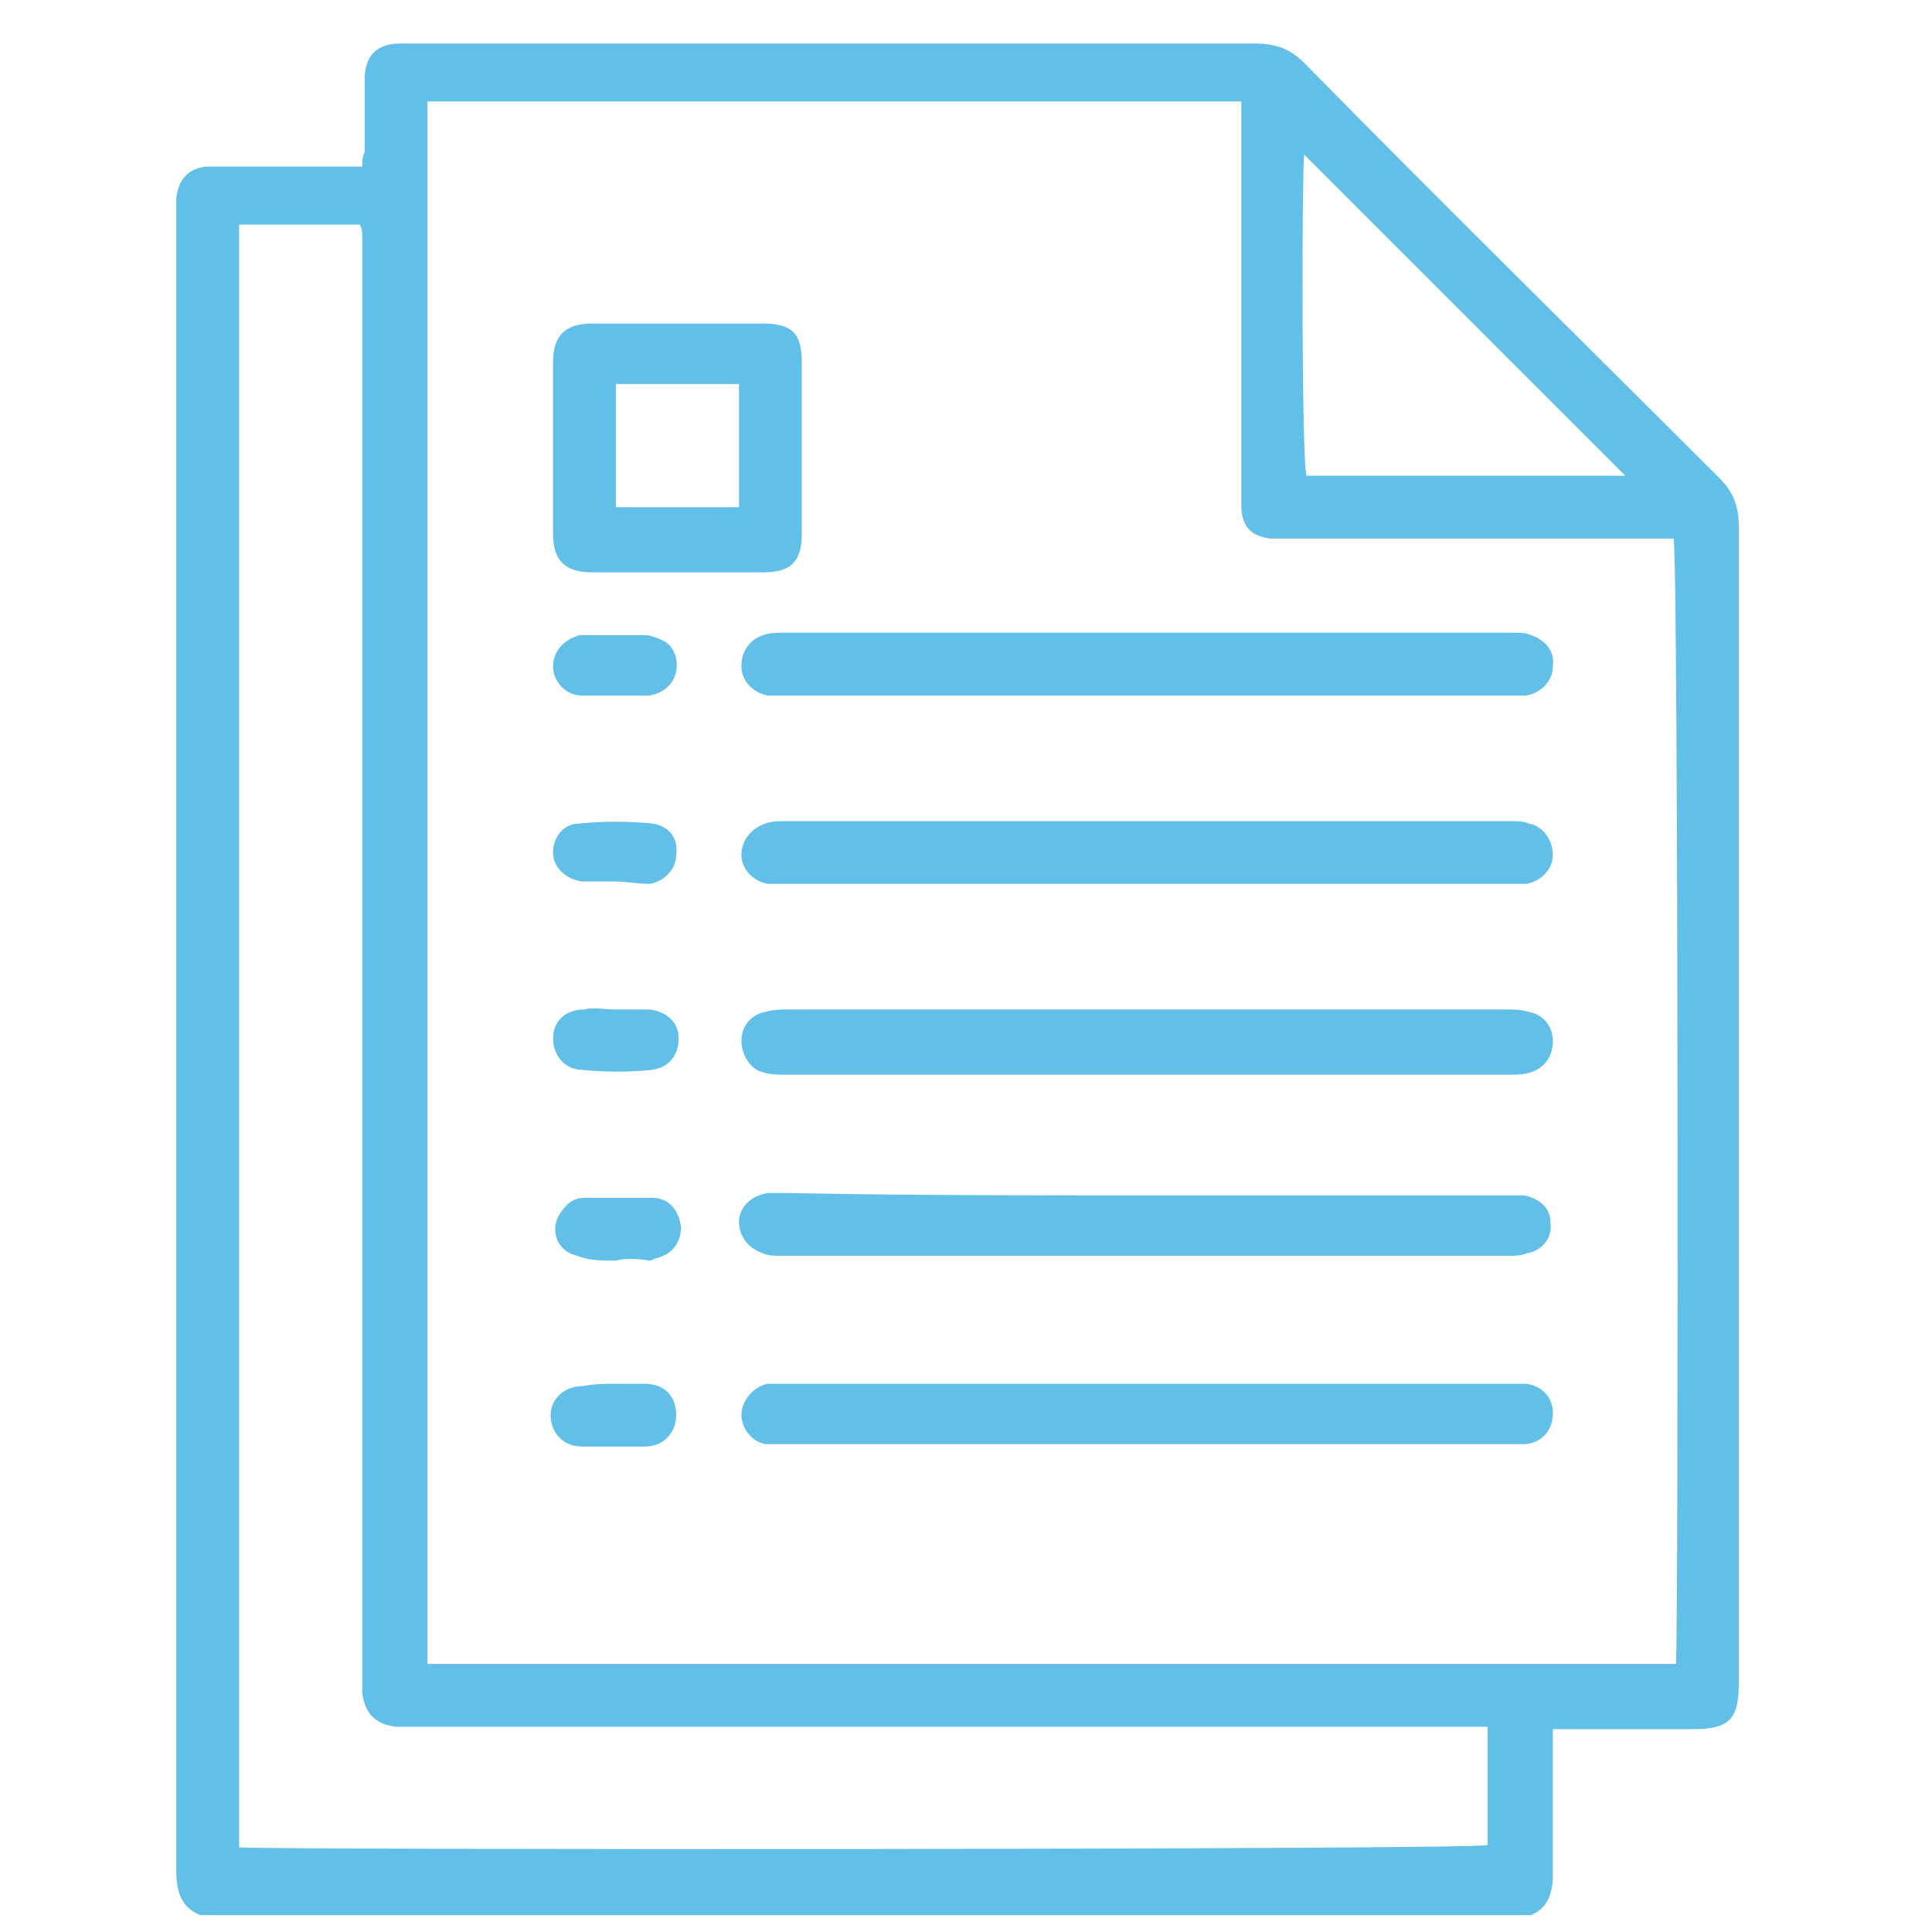 <?xml version="1.0" encoding="utf-8"?>
<!-- Generator: Adobe Illustrator 25.3.1, SVG Export Plug-In . SVG Version: 6.00 Build 0)  -->
<svg version="1.1" id="Layer_1" xmlns="http://www.w3.org/2000/svg" xmlns:xlink="http://www.w3.org/1999/xlink" x="0px" y="0px"
	 viewBox="0 0 80 80" style="enable-background:new 0 0 80 80;" xml:space="preserve">
<style type="text/css">
	.st0{fill:#62C0E8;}
</style>
<path class="st0" d="M67.3,19.7c-4.5-4.5-8.9-8.9-13.3-13.3c-0.1,1.3-0.1,12.8,0.1,13.3H67.3z M61.7,71.5c-0.4,0-0.7,0-1,0
	c-14.5,0-29,0-43.5,0c-0.3,0-0.5,0-0.8,0c-0.9-0.1-1.3-0.6-1.4-1.4c0-0.3,0-0.5,0-0.8c0-19.5,0-39,0-58.6c0-0.3,0-0.6,0-0.9
	c0-0.2,0-0.3-0.1-0.5h-5c0,0.1,0,0.2,0,0.3c0,22.3,0,44.5,0,66.8c0,0,0,0,0,0.1c0,0,0,0,0.1,0c1.8,0.1,51,0.1,51.6-0.1V71.5z
	 M17.7,68.9h51.7c0.1-1.2,0.1-46-0.1-46.6h-0.9c-5,0-10,0-15,0c-0.3,0-0.6,0-0.8,0c-0.8-0.1-1.2-0.5-1.2-1.4c0-0.2,0-0.5,0-0.7
	c0-5.1,0-10.1,0-15.2V4.2H17.7V68.9z M8.3,79.3c-0.8-0.3-1-1-1-1.8c0-6.8,0-13.6,0-20.3c0-16.1,0-32.2,0-48.2c0-0.3,0-0.6,0-0.8
	c0.1-0.8,0.5-1.2,1.2-1.3c0.2,0,0.4,0,0.6,0c1.7,0,3.4,0,5.1,0c0.2,0,0.5,0,0.8,0c0-0.2,0-0.4,0.1-0.6c0-1,0-2,0-3
	c0-1,0.5-1.5,1.5-1.5c0.2,0,0.4,0,0.5,0c11.6,0,23.2,0,34.8,0c0.9,0,1.5,0.2,2.1,0.8c5.7,5.8,11.5,11.5,17.2,17.2
	c0.6,0.6,0.8,1.2,0.8,2c0,16,0,32,0,47.9c0,1.5-0.4,1.9-1.9,1.9c-1.7,0-3.3,0-5,0c-0.2,0-0.5,0-0.8,0c0,0.3,0,0.5,0,0.7
	c0,1.8,0,3.5,0,5.3c0,0.8-0.2,1.4-0.9,1.7H8.3z"/>
<path class="st0" d="M47.5,57.3c5,0,10,0,14.9,0c0.3,0,0.5,0,0.8,0c0.7,0.1,1.1,0.6,1.1,1.2c0,0.7-0.4,1.2-1.1,1.3
	c-0.2,0-0.4,0-0.6,0c-10.1,0-20.1,0-30.2,0c-0.2,0-0.5,0-0.7,0c-0.6-0.1-1-0.7-1-1.2c0-0.6,0.5-1.2,1.1-1.3c0.3,0,0.6,0,0.8,0
	C37.5,57.3,42.5,57.3,47.5,57.3z"/>
<path class="st0" d="M47.5,41.8c4.9,0,9.9,0,14.8,0c0.3,0,0.7,0,1,0.1c0.6,0.1,1,0.6,1,1.2c0,0.6-0.3,1.1-0.9,1.3
	c-0.3,0.1-0.6,0.1-0.9,0.1c-10,0-20,0-30,0c-0.3,0-0.6,0-0.9-0.1c-0.5-0.1-0.9-0.7-0.9-1.3c0-0.6,0.4-1.1,1-1.2
	c0.3-0.1,0.7-0.1,1-0.1C37.6,41.8,42.6,41.8,47.5,41.8z"/>
<path class="st0" d="M47.5,49.5c4.9,0,9.9,0,14.8,0c0.3,0,0.6,0,0.8,0c0.6,0.1,1.1,0.5,1.1,1.1c0.1,0.6-0.3,1.2-1,1.3
	c-0.2,0.1-0.5,0.1-0.7,0.1c-10.1,0-20.1,0-30.2,0c-0.2,0-0.5,0-0.7-0.1c-0.6-0.2-1-0.7-1-1.3c0-0.6,0.5-1.1,1.2-1.2
	c0.3,0,0.6,0,0.8,0C37.6,49.5,42.6,49.5,47.5,49.5z"/>
<path class="st0" d="M47.5,28.8c-5,0-9.9,0-14.9,0c-0.3,0-0.6,0-0.8,0c-0.6-0.1-1.1-0.6-1.1-1.2c0-0.6,0.3-1.1,0.9-1.3
	c0.3-0.1,0.5-0.1,0.8-0.1c10.1,0,20.2,0,30.3,0c0.2,0,0.5,0,0.7,0.1c0.6,0.2,1,0.7,0.9,1.3c0,0.6-0.5,1.1-1.1,1.2
	c-0.3,0-0.6,0-0.8,0C57.4,28.8,52.4,28.8,47.5,28.8z"/>
<path class="st0" d="M47.5,36.6c-4.9,0-9.9,0-14.8,0c-0.3,0-0.6,0-0.9,0c-0.6-0.1-1.1-0.6-1.1-1.2c0-0.6,0.4-1.1,1-1.3
	c0.3-0.1,0.5-0.1,0.8-0.1c10,0,20,0,30,0c0.3,0,0.6,0,0.8,0.1c0.6,0.1,1,0.7,1,1.3c0,0.6-0.5,1.1-1.1,1.2c-0.3,0-0.6,0-0.8,0
	C57.4,36.6,52.4,36.6,47.5,36.6z"/>
<path class="st0" d="M30.6,21v-5.1h-5.1V21H30.6z M33.2,18.5c0,1.2,0,2.4,0,3.6c0,1.2-0.5,1.6-1.6,1.6c-2.4,0-4.7,0-7.1,0
	c-1.1,0-1.6-0.5-1.6-1.6c0-2.4,0-4.7,0-7.1c0-1.1,0.5-1.6,1.6-1.6c2.4,0,4.7,0,7.1,0c1.2,0,1.6,0.4,1.6,1.6
	C33.2,16.1,33.2,17.3,33.2,18.5z"/>
<path class="st0" d="M25.5,28.8c-0.5,0-0.9,0-1.4,0c-0.7,0-1.2-0.6-1.2-1.2c0-0.6,0.4-1.1,1.1-1.3c0.1,0,0.2,0,0.3,0
	c0.8,0,1.6,0,2.4,0c0.2,0,0.5,0.1,0.7,0.2c0.5,0.2,0.7,0.8,0.6,1.3c-0.1,0.5-0.5,0.9-1.1,1c0,0-0.1,0-0.2,0
	C26.4,28.8,25.9,28.8,25.5,28.8L25.5,28.8z"/>
<path class="st0" d="M25.5,52.2c-0.6,0-1.1,0-1.6-0.2c-0.9-0.2-1.2-1.2-0.6-1.9c0.2-0.3,0.5-0.5,0.9-0.5c0.9,0,1.9,0,2.8,0
	c0.7,0,1.1,0.5,1.2,1.2c0,0.6-0.3,1.1-1,1.3c-0.1,0-0.2,0.1-0.3,0.1C26.3,52.1,25.9,52.1,25.5,52.2L25.5,52.2z"/>
<path class="st0" d="M25.5,57.3c0.4,0,0.8,0,1.2,0c0.8,0,1.3,0.5,1.3,1.3c0,0.7-0.5,1.3-1.3,1.3c-0.9,0-1.7,0-2.6,0
	c-0.8,0-1.3-0.6-1.3-1.3c0-0.7,0.6-1.2,1.3-1.2C24.6,57.3,25.1,57.3,25.5,57.3L25.5,57.3z"/>
<path class="st0" d="M25.5,36.5c-0.5,0-0.9,0-1.4,0c-0.7-0.1-1.2-0.6-1.2-1.2c0-0.6,0.4-1.2,1.1-1.2c1-0.1,2-0.1,3,0
	c0.7,0.1,1.1,0.6,1,1.3c0,0.6-0.5,1.1-1.1,1.2C26.4,36.6,25.9,36.5,25.5,36.5L25.5,36.5z"/>
<path class="st0" d="M25.5,41.8c0.5,0,0.9,0,1.4,0c0.7,0.1,1.2,0.5,1.2,1.2c0,0.7-0.4,1.2-1.1,1.3c-1,0.1-1.9,0.1-2.9,0
	c-0.7,0-1.2-0.6-1.2-1.3c0-0.7,0.5-1.2,1.3-1.2C24.6,41.7,25,41.8,25.5,41.8L25.5,41.8z"/>
</svg>
